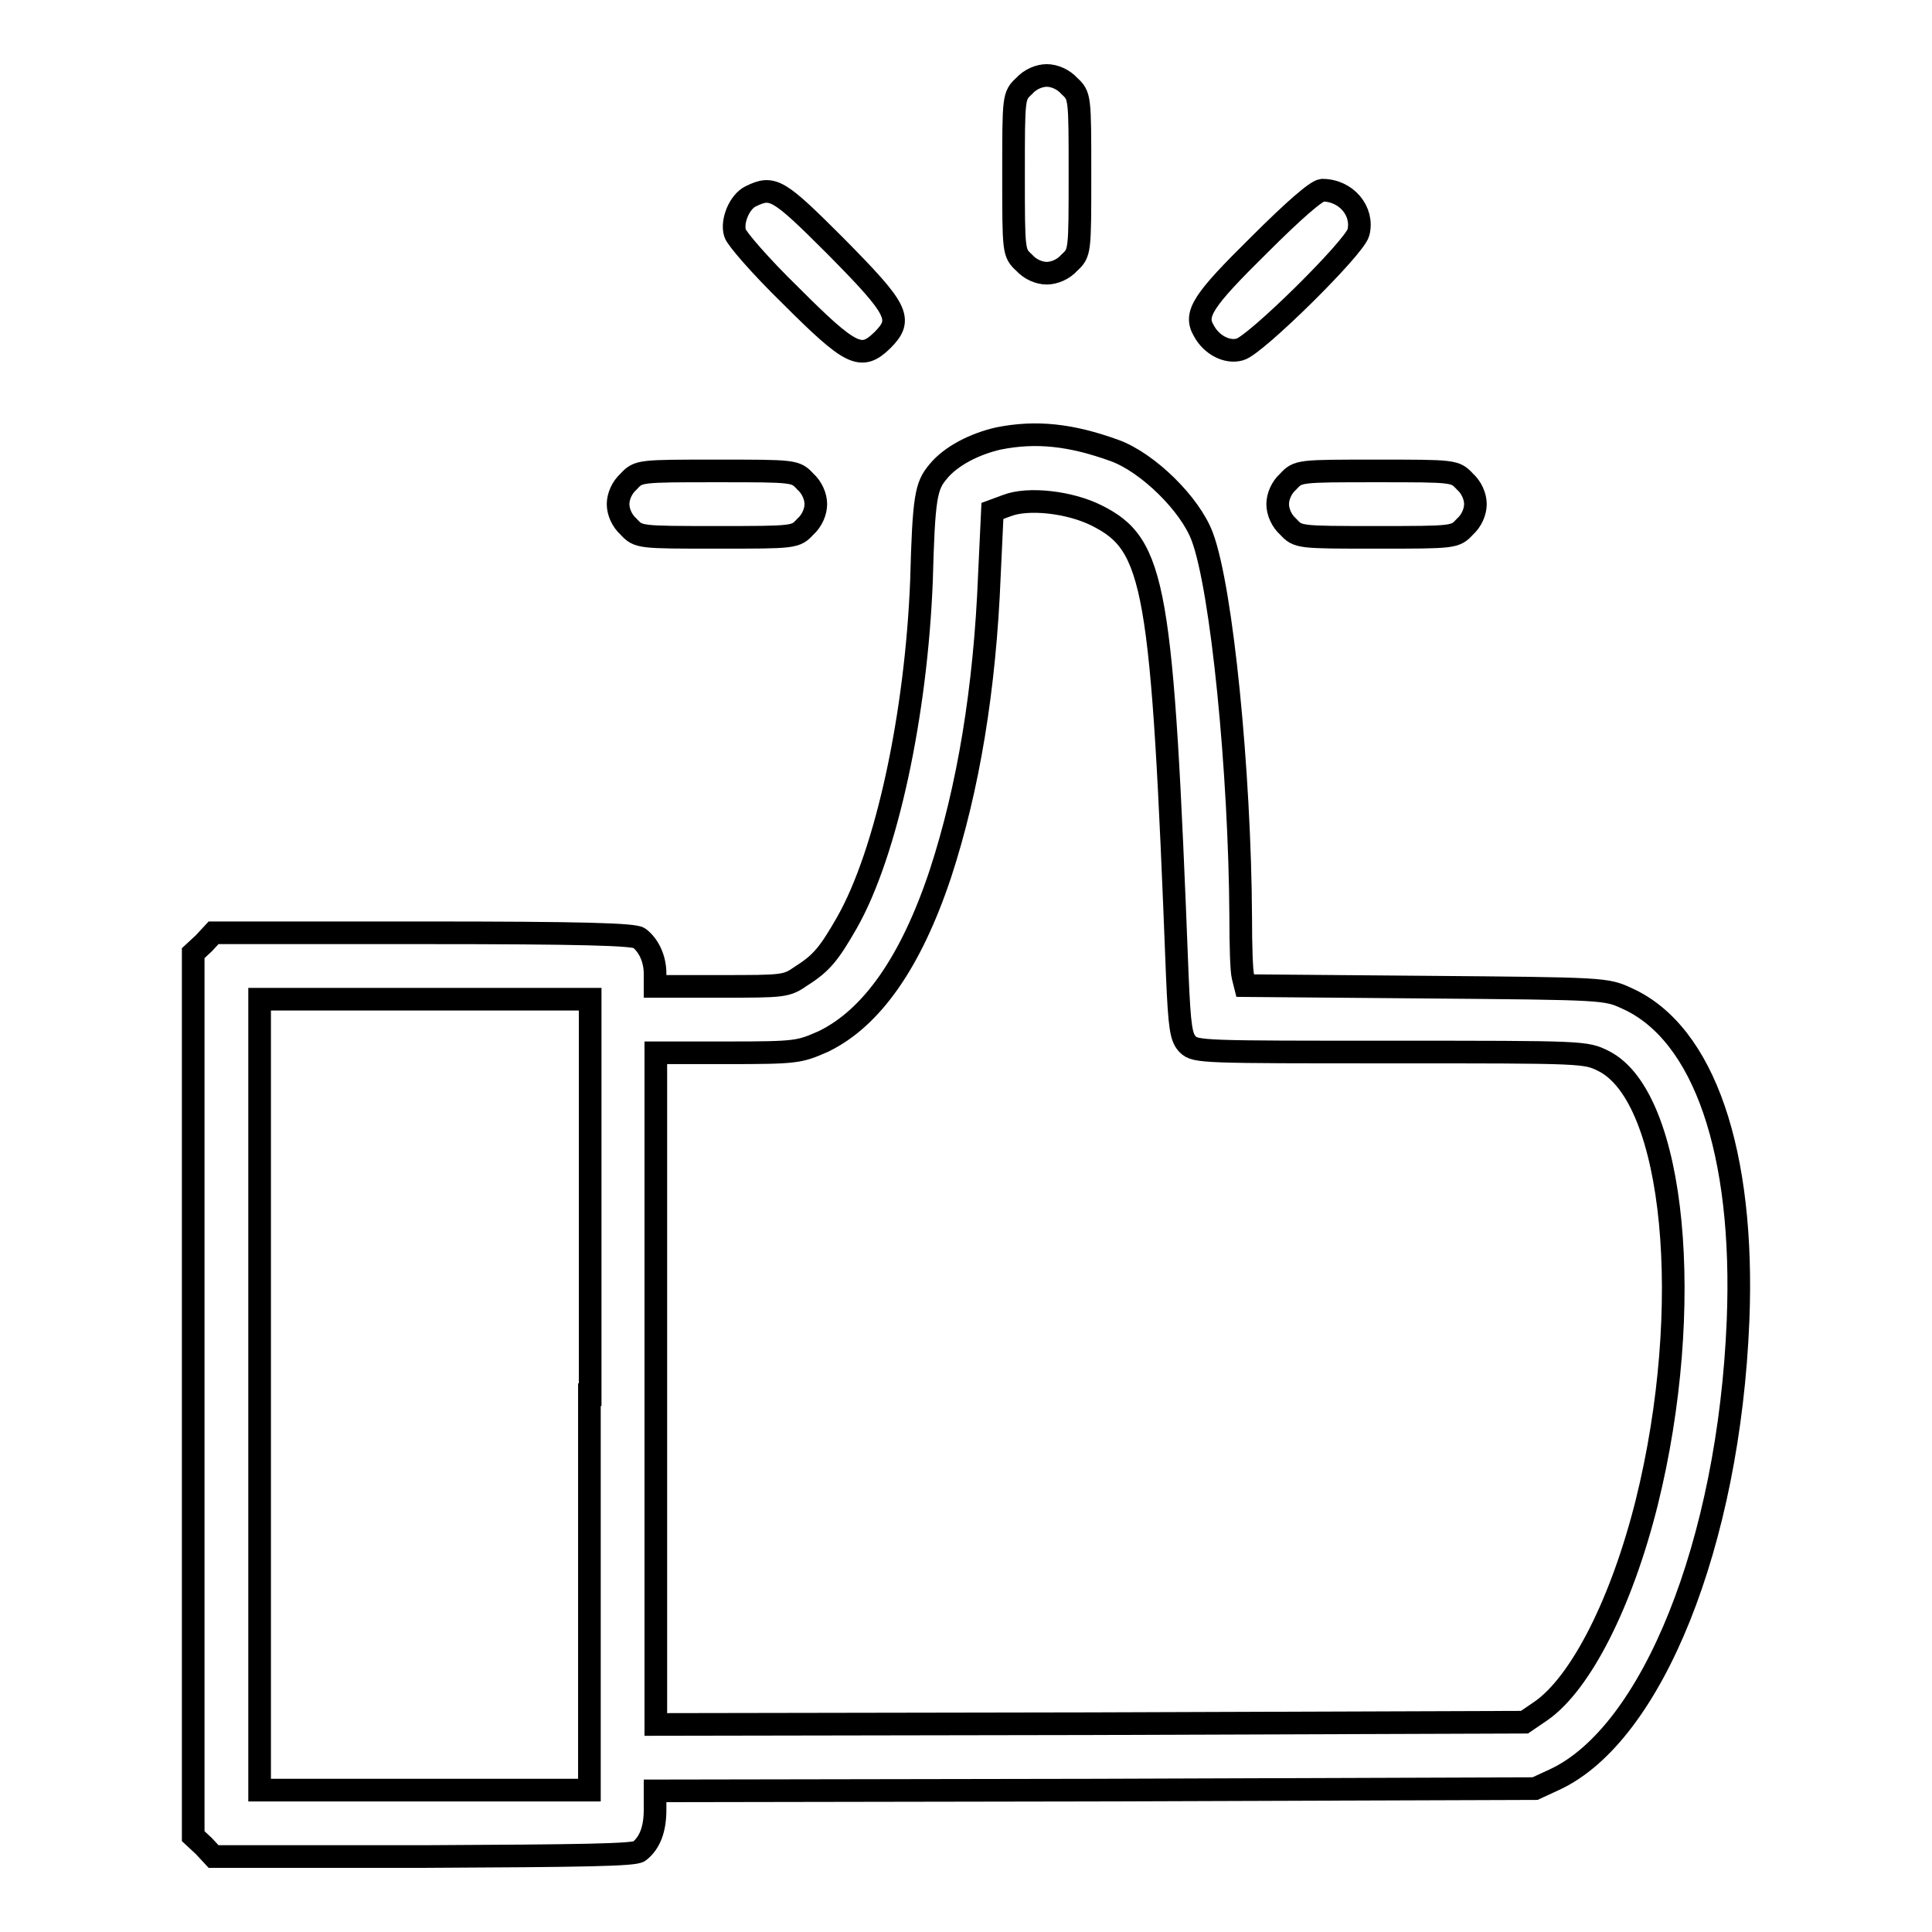 <?xml version="1.0" encoding="utf-8"?>
<!-- Svg Vector Icons : http://www.onlinewebfonts.com/icon -->
<!DOCTYPE svg PUBLIC "-//W3C//DTD SVG 1.1//EN" "http://www.w3.org/Graphics/SVG/1.1/DTD/svg11.dtd">
<svg version="1.1" xmlns="http://www.w3.org/2000/svg" xmlns:xlink="http://www.w3.org/1999/xlink" x="0px" y="0px" viewBox="0 0 256 256" enable-background="new 0 0 256 256" xml:space="preserve">
<g><g><g><path stroke-width="3" fill-opacity="0" stroke="#000000"  d="M135.7,11.4c-1.4,1.3-1.4,1.4-1.4,11.7c0,10.3,0,10.4,1.4,11.7c0.8,0.9,2,1.4,3,1.4c1,0,2.2-0.5,3-1.4c1.4-1.3,1.4-1.4,1.4-11.7c0-10.3,0-10.4-1.4-11.7c-0.8-0.9-2-1.4-3-1.4C137.7,10,136.5,10.5,135.7,11.4z"/><path stroke-width="3" fill-opacity="0" stroke="#000000"  d="M99.5,26c-1.5,0.7-2.6,3.3-2.1,4.9c0.2,0.7,3.4,4.4,7.3,8.2c8.1,8.1,9.4,8.7,12.2,6c2.8-2.8,2.2-4-6.2-12.5C103.1,25,102.4,24.6,99.5,26z"/><path stroke-width="3" fill-opacity="0" stroke="#000000"  d="M166.8,32.5c-7.4,7.3-8.6,9.1-7.3,11.3c1,1.9,3.1,3,4.8,2.5c2-0.5,15.2-13.5,15.7-15.5c0.7-2.8-1.6-5.6-4.8-5.6C174.4,25.3,171.5,27.8,166.8,32.5z"/><path stroke-width="3" fill-opacity="0" stroke="#000000"  d="M132.3,58.1c-3.1,0.7-6.3,2.3-8,4.4c-1.6,1.9-1.9,3.3-2.2,14.5c-0.7,17.6-4.6,36-9.9,45.3c-2.3,4-3.3,5.3-6,7c-2,1.4-2.3,1.4-10.7,1.4h-8.7V129c0-1.9-0.8-3.7-2.1-4.7c-0.7-0.5-7.6-0.7-28.6-0.7H28.3L27,125l-1.4,1.3v58.5v58.5l1.4,1.3l1.3,1.4h27.8c21-0.1,28-0.2,28.6-0.7c1.4-1.1,2.1-2.9,2.1-5.5v-2.5l58.3-0.1l58.3-0.2l2.6-1.2c12.9-6,23.1-31.3,24.3-60.8c0.9-22.3-4.5-38.1-14.7-42.7c-2.8-1.3-3-1.3-26.7-1.5l-23.9-0.2l-0.3-1.2c-0.2-0.7-0.3-4.2-0.3-7.8c-0.1-19.3-2.5-43.6-5.1-50.5c-1.6-4.3-7.2-9.8-11.6-11.4C141.9,57.6,137.3,57.1,132.3,58.1z M145.3,68.3c7.8,3.9,8.7,9.2,10.7,61c0.3,6.9,0.5,8.2,1.4,9.1c1,1,2.2,1,26.9,1c25.7,0,25.8,0,28.2,1.2c9.5,4.8,12.1,32.7,5.7,58.5c-3.3,13.2-8.7,23.9-14,27.6l-2.2,1.5l-57.6,0.2l-57.5,0.1V184v-44.5h9.5c9.2,0,9.5-0.1,12.7-1.5c6.4-3.1,11.6-10.5,15.5-22.2c3.7-11.3,5.9-24.5,6.5-39.6l0.4-8.5l1.9-0.7C136.2,65.9,141.7,66.5,145.3,68.3z M78.1,184.8v52.4H56.2H34.4v-52.4v-52.4h21.9h21.9V184.8z"/><path stroke-width="3" fill-opacity="0" stroke="#000000"  d="M83.3,63.8c-0.9,0.8-1.4,2-1.4,3s0.5,2.2,1.4,3c1.3,1.4,1.4,1.4,11.7,1.4c10.3,0,10.4,0,11.7-1.4c0.9-0.8,1.4-2,1.4-3s-0.5-2.2-1.4-3c-1.3-1.4-1.4-1.4-11.7-1.4C84.7,62.4,84.6,62.4,83.3,63.8z"/><path stroke-width="3" fill-opacity="0" stroke="#000000"  d="M170.7,63.8c-0.9,0.8-1.4,2-1.4,3s0.5,2.2,1.4,3c1.3,1.4,1.4,1.4,11.7,1.4c10.3,0,10.4,0,11.7-1.4c0.9-0.8,1.4-2,1.4-3s-0.5-2.2-1.4-3c-1.3-1.4-1.4-1.4-11.7-1.4C172.1,62.4,172,62.4,170.7,63.8z"/></g></g></g>
</svg>